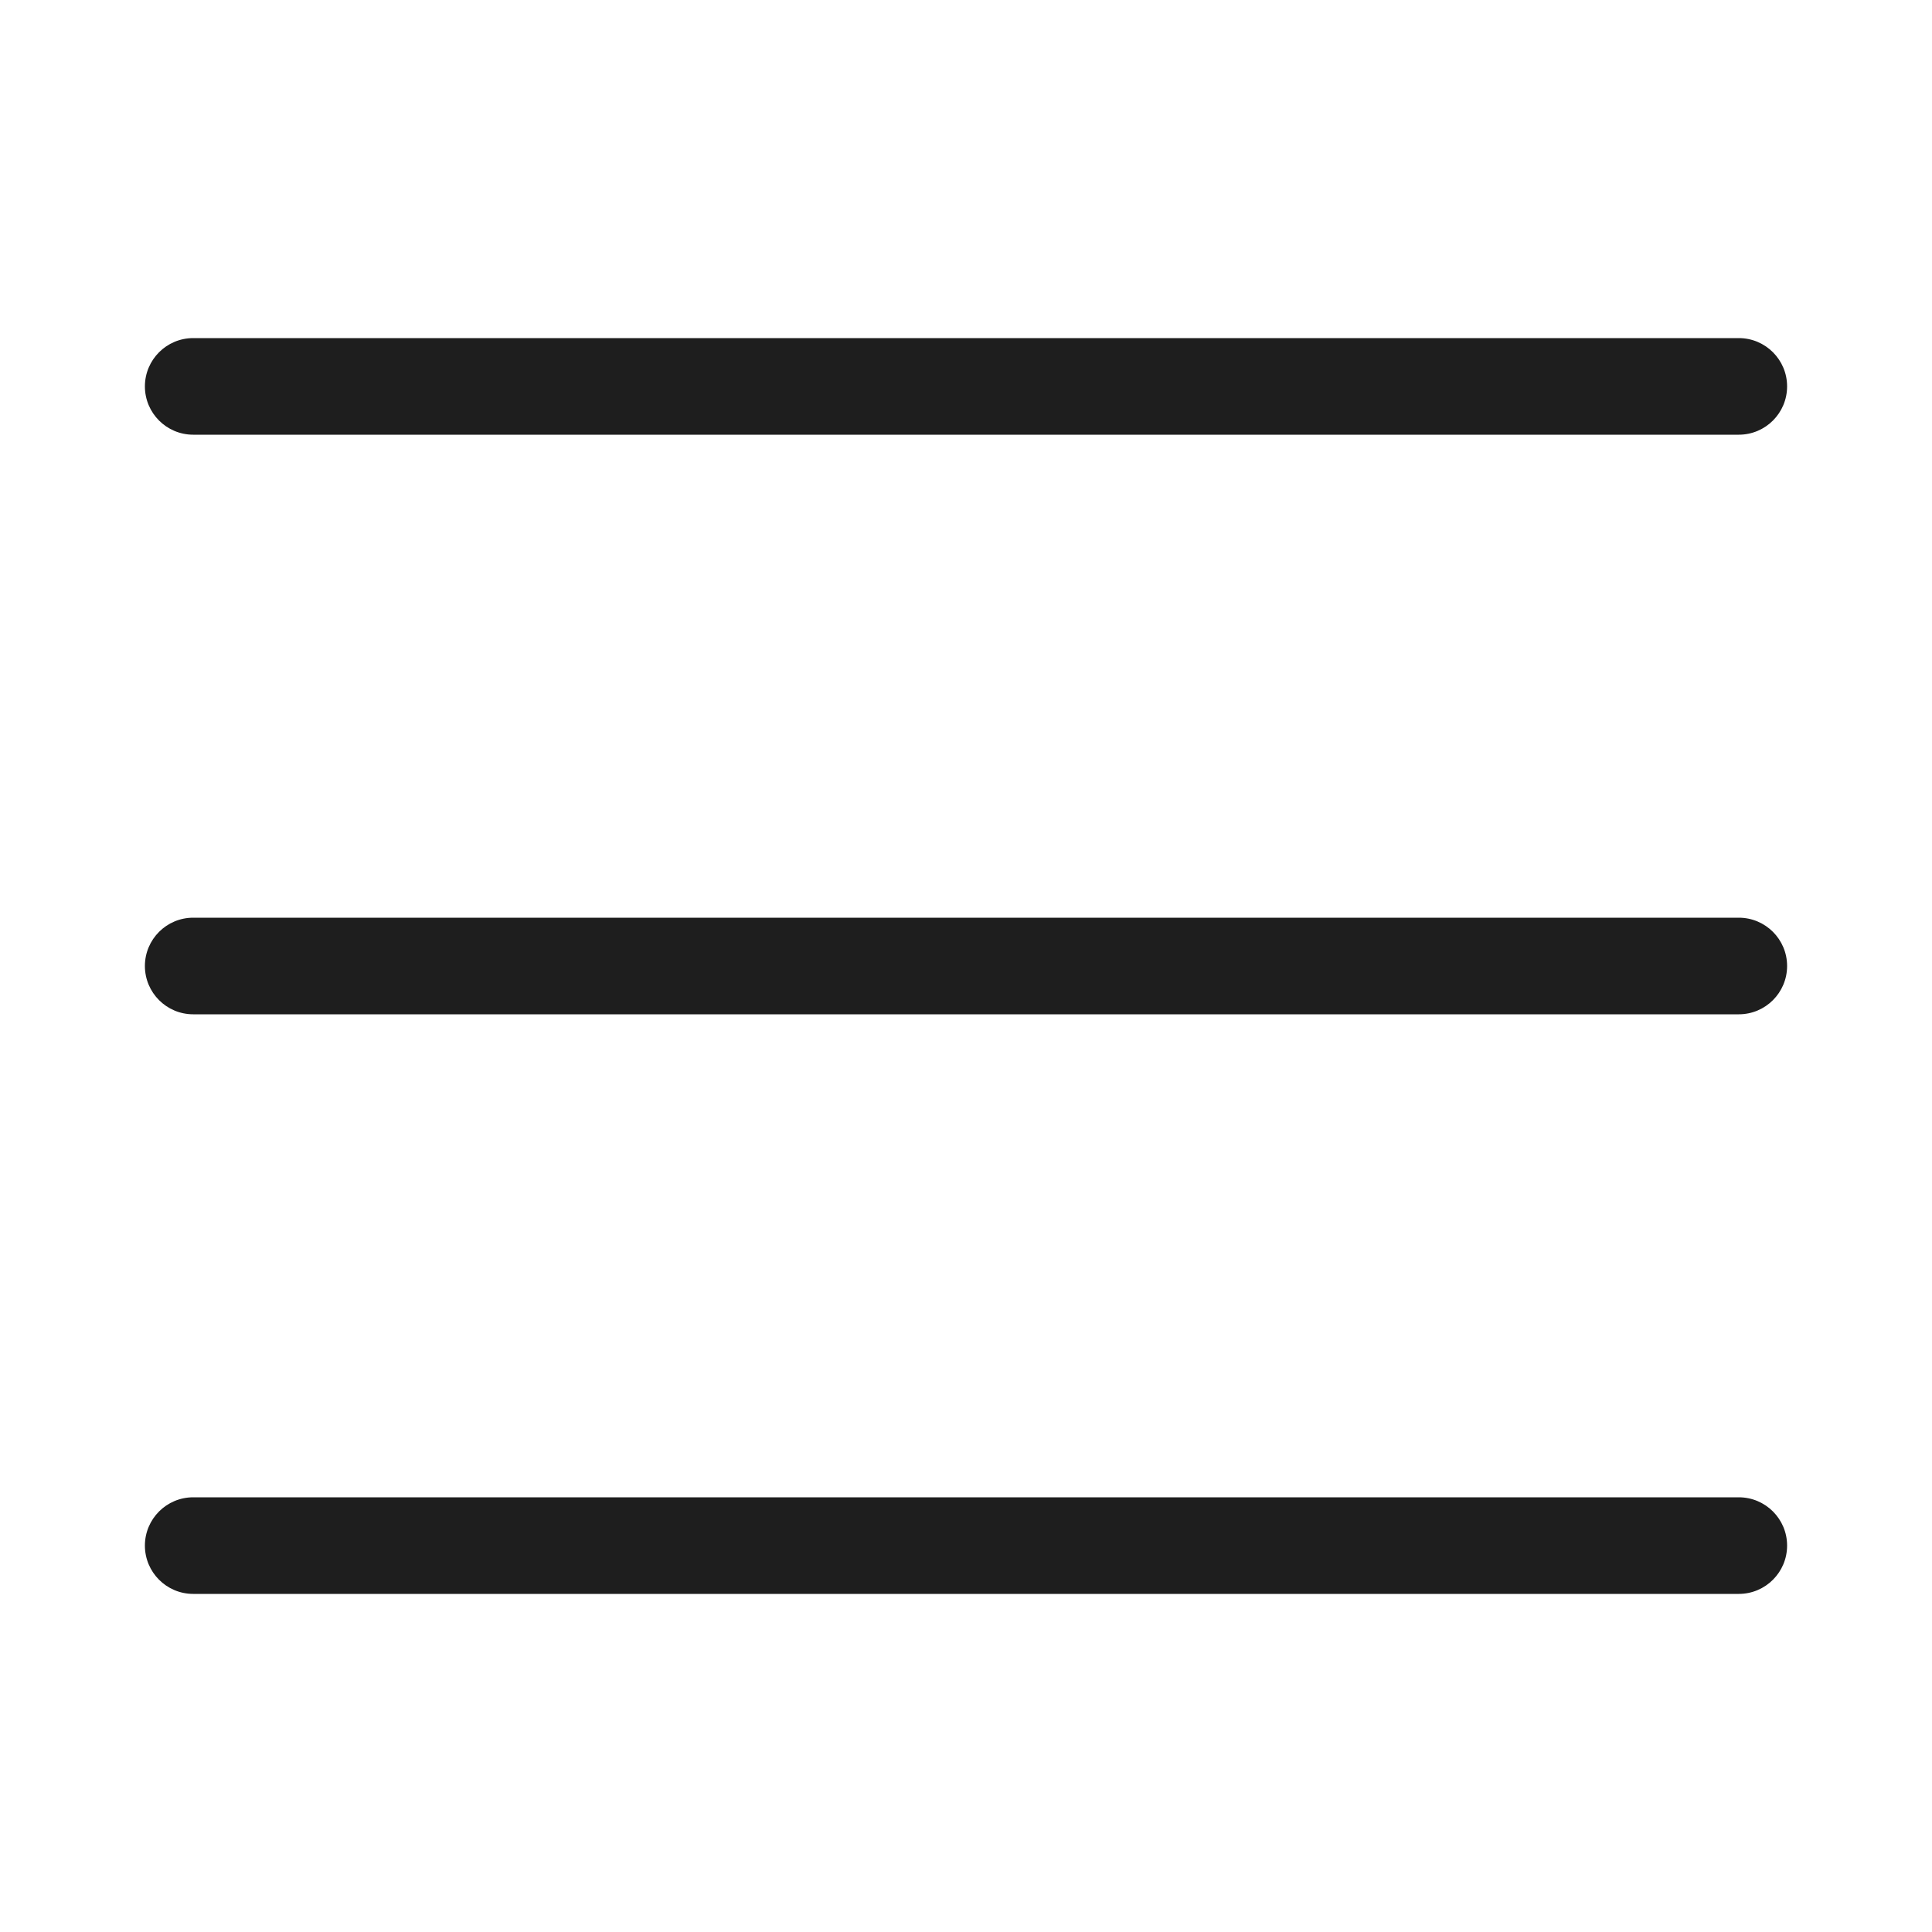 <svg width="40" height="40" fill="none" xmlns="http://www.w3.org/2000/svg"><path fill-rule="evenodd" clip-rule="evenodd" d="M3 32C3 31.448 3.448 31 4 31H36C36.552 31 37 31.448 37 32C37 32.552 36.552 33 36 33H4C3.448 33 3 32.552 3 32Z" fill="#1E1E1E"/><path fill-rule="evenodd" clip-rule="evenodd" d="M3 20C3 19.448 3.448 19 4 19H36C36.552 19 37 19.448 37 20C37 20.552 36.552 21 36 21H4C3.448 21 3 20.552 3 20Z" fill="#1E1E1E"/><path fill-rule="evenodd" clip-rule="evenodd" d="M3 8C3 7.448 3.448 7 4 7H36C36.552 7 37 7.448 37 8C37 8.552 36.552 9 36 9H4C3.448 9 3 8.552 3 8Z" fill="#1E1E1E"/></svg>